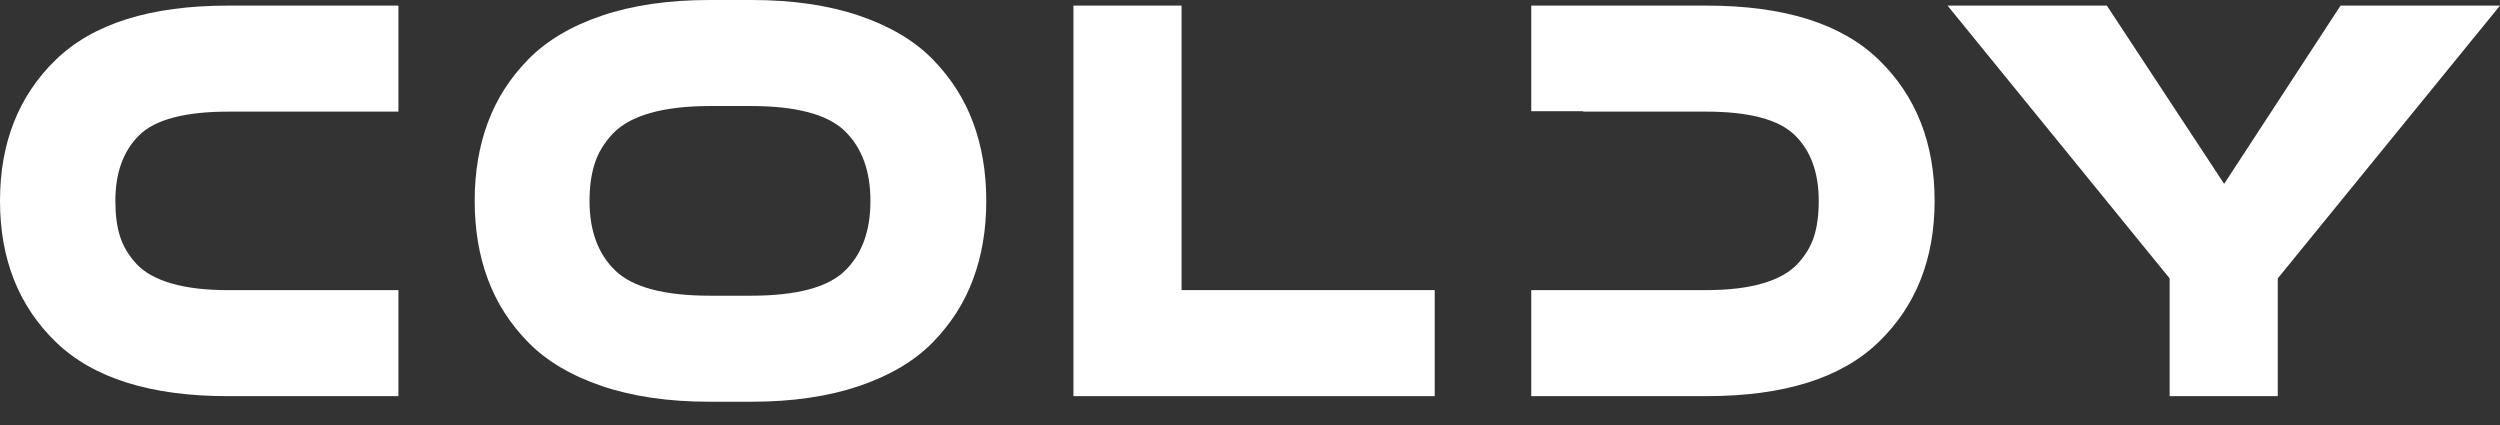 <?xml version="1.0" encoding="UTF-8"?> <svg xmlns="http://www.w3.org/2000/svg" width="200" height="34" viewBox="0 0 200 34" fill="none"><rect x="0" y="0" width="200" height="34" fill="#333333" stroke="none"/><path d="M9.229 16.072C9.229 17.172 9.348 18.121 9.601 18.904C9.848 19.694 10.285 20.426 10.92 21.117C11.558 21.797 12.49 22.318 13.715 22.674C14.944 23.034 16.468 23.212 18.291 23.212H31.873V31.693H18.247C12.043 31.693 7.446 30.248 4.467 27.361C1.488 24.477 0 20.712 0 16.07C0 11.43 1.488 7.664 4.467 4.776C7.446 1.891 12.043 0.448 18.247 0.448H31.873V8.93H18.291C14.811 8.93 12.432 9.554 11.153 10.803C9.871 12.052 9.229 13.81 9.229 16.072Z" fill="white"></path><path d="M60.117 32.139H56.762C53.476 32.139 50.612 31.717 48.155 30.886C45.701 30.048 43.742 28.892 42.281 27.408C40.814 25.917 39.733 24.234 39.029 22.338C38.324 20.45 37.975 18.359 37.975 16.068C37.975 13.779 38.324 11.689 39.029 9.801C39.733 7.905 40.814 6.218 42.281 4.731C43.742 3.244 45.701 2.082 48.155 1.251C50.612 0.418 53.476 0 56.762 0H60.117C63.397 0 66.265 0.418 68.725 1.251C71.177 2.082 73.14 3.244 74.601 4.731C76.059 6.218 77.148 7.905 77.846 9.801C78.552 11.689 78.902 13.779 78.902 16.068C78.902 18.357 78.553 20.45 77.846 22.338C77.148 24.234 76.061 25.917 74.601 27.408C73.14 28.894 71.177 30.05 68.725 30.886C66.265 31.715 63.397 32.139 60.117 32.139ZM56.805 23.657H60.073C63.717 23.657 66.219 22.993 67.584 21.67C68.953 20.346 69.635 18.481 69.635 16.07C69.635 13.659 68.943 11.794 67.569 10.467C66.187 9.146 63.689 8.482 60.073 8.482H56.839C54.945 8.482 53.333 8.666 52.023 9.042C50.716 9.412 49.713 9.966 49.025 10.692C48.337 11.424 47.852 12.218 47.578 13.078C47.3 13.945 47.162 14.941 47.162 16.072C47.162 18.485 47.861 20.349 49.251 21.672C50.645 22.993 53.164 23.657 56.805 23.657Z" fill="white"></path><path d="M94.524 0.448V23.209H114.776V31.691H85.876V0.448H94.524Z" fill="white"></path><path d="M173.571 31.691V22.271L155.803 0.448H168.548L177.932 14.709L187.245 0.448H200L182.221 22.271V31.691H173.571Z" fill="white"></path><path d="M150.297 4.776C147.319 1.891 142.723 0.448 136.517 0.448H122.5V8.895H126.633V8.93H136.473C139.924 8.93 142.288 9.554 143.575 10.803C144.857 12.048 145.499 13.807 145.499 16.07C145.499 17.17 145.376 18.119 145.127 18.902C144.88 19.692 144.437 20.424 143.8 21.115C143.165 21.795 142.235 22.316 141.005 22.672C139.783 23.032 138.272 23.209 136.473 23.209H126.633H134.611H122.5V31.691H136.517C142.723 31.691 147.319 30.246 150.297 27.359C153.276 24.475 154.769 20.71 154.769 16.067C154.769 11.43 153.276 7.666 150.297 4.776Z" fill="white"></path></svg> 